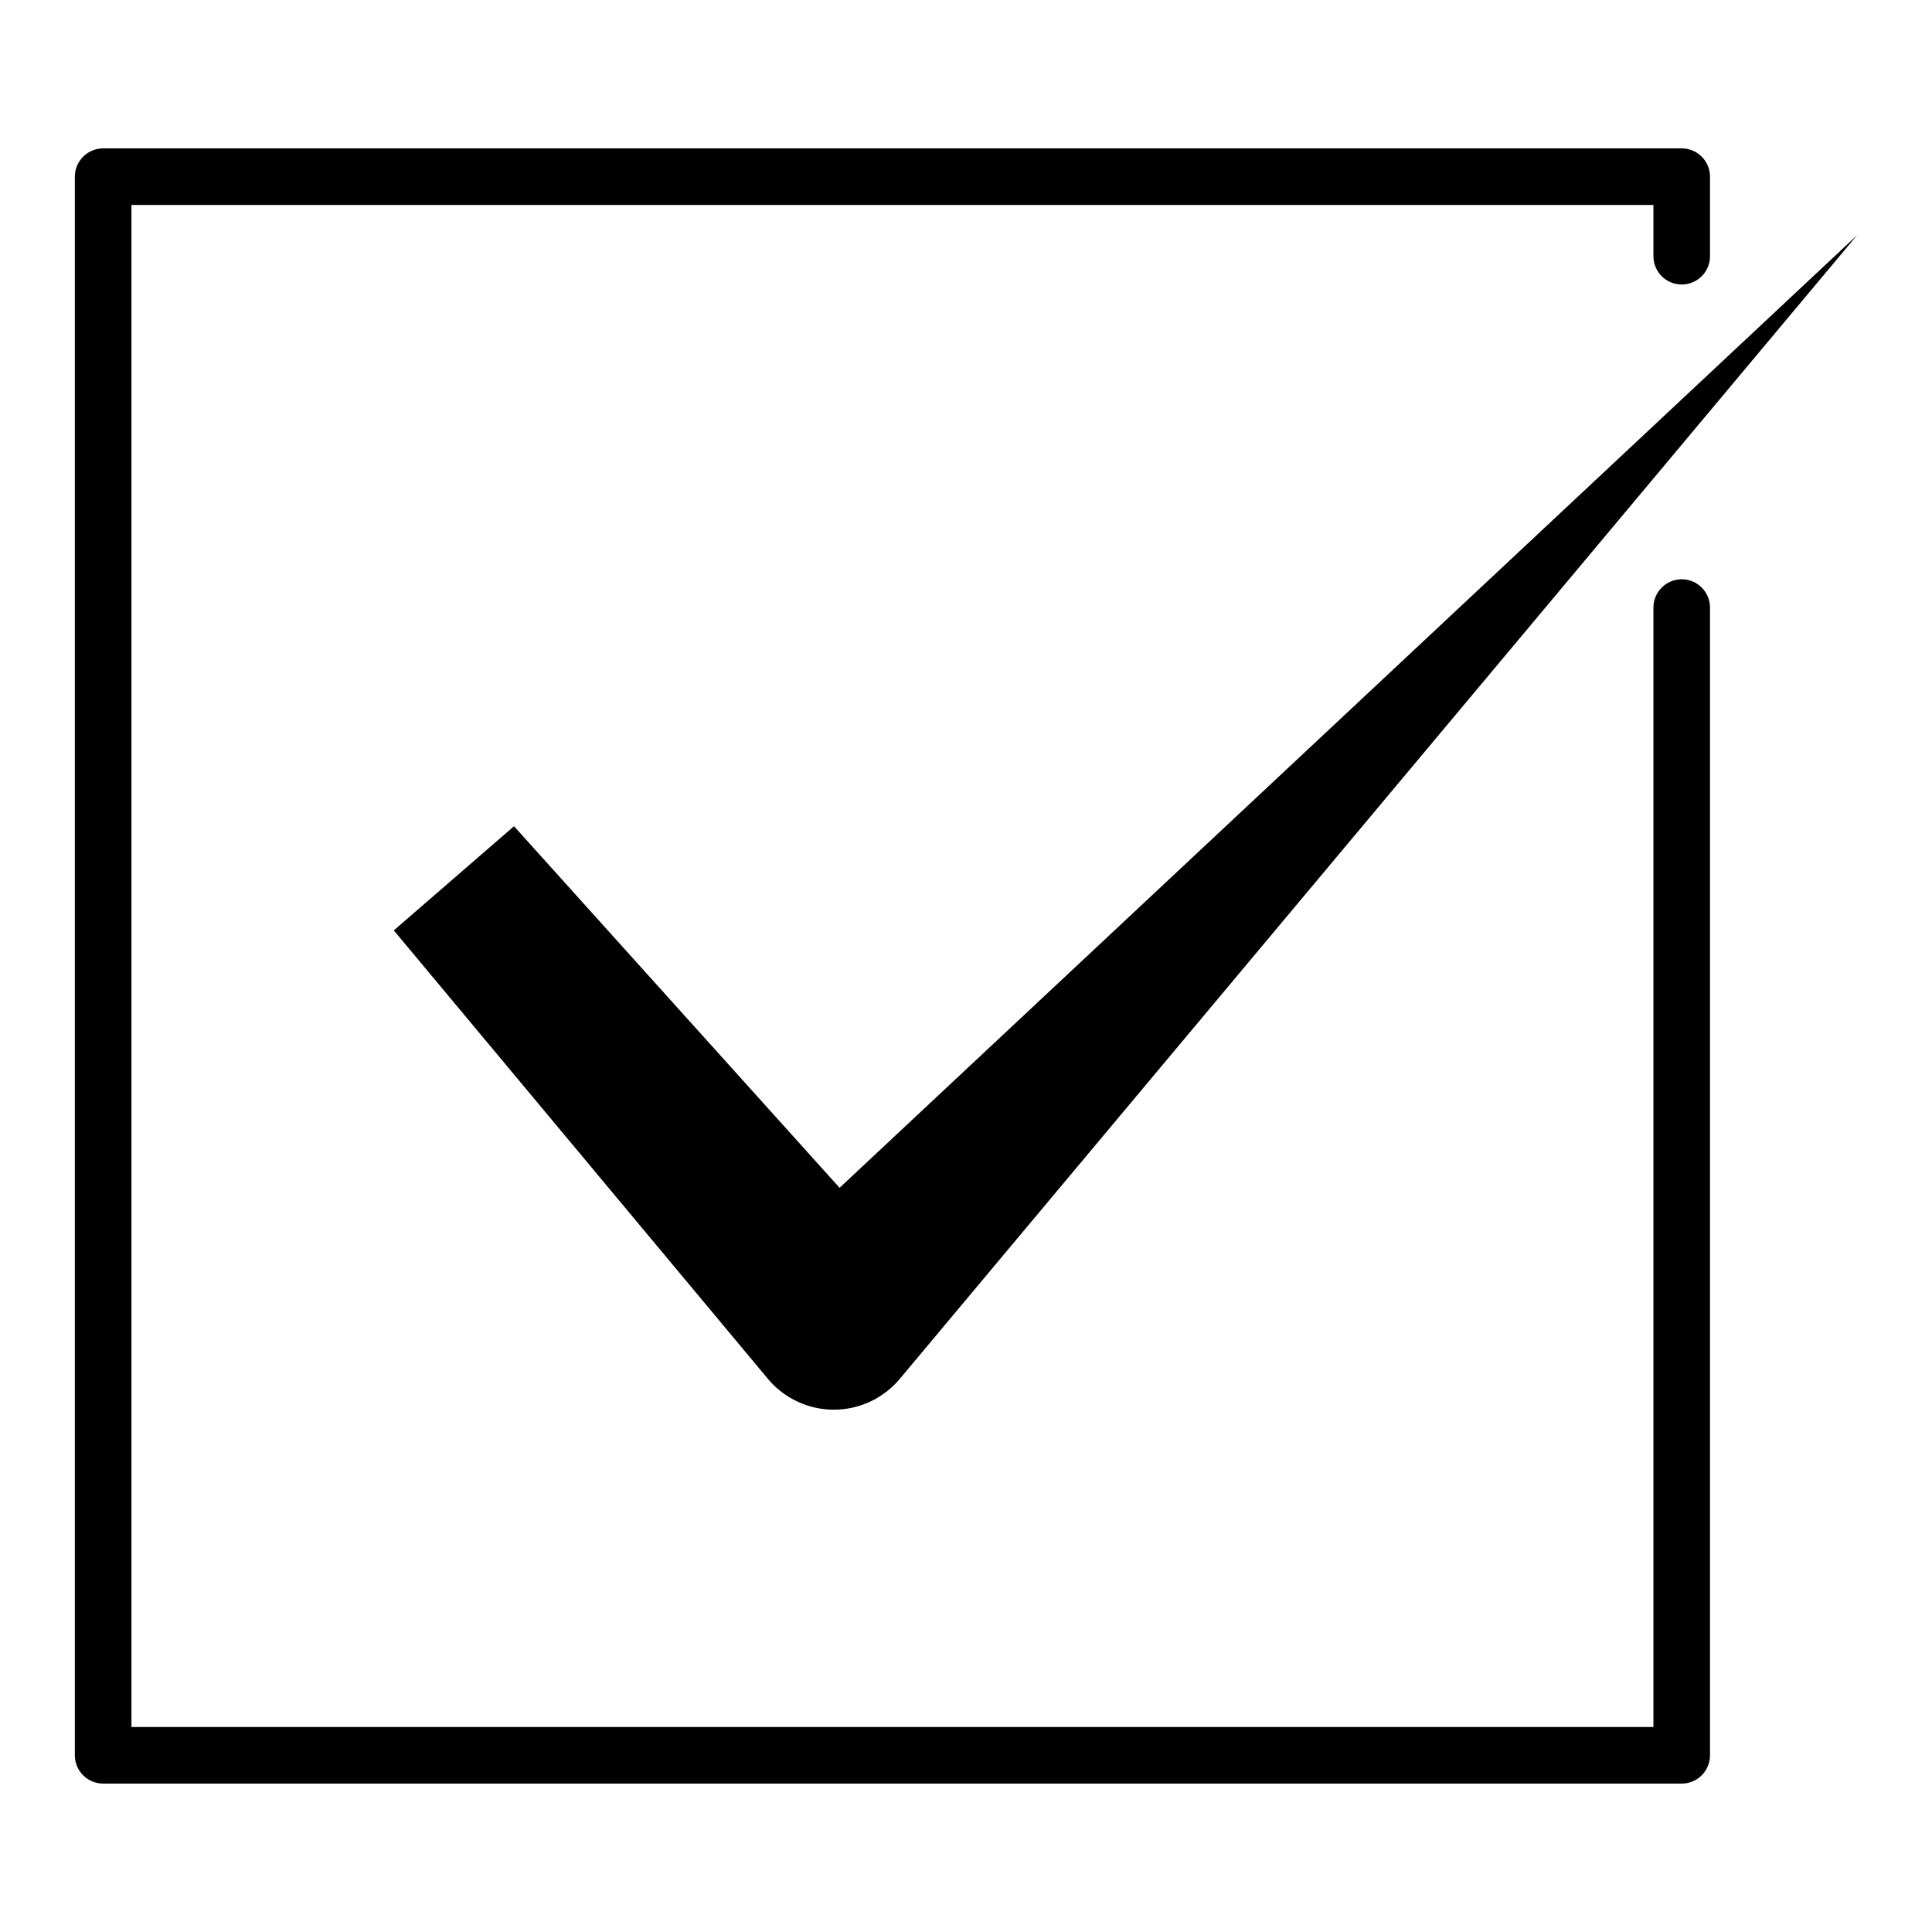<?xml version="1.0" encoding="UTF-8"?>
<!-- Uploaded to: SVG Repo, www.svgrepo.com, Generator: SVG Repo Mixer Tools -->
<svg fill="#000000" width="800px" height="800px" version="1.1" viewBox="144 144 512 512" xmlns="http://www.w3.org/2000/svg">
 <path d="m597.17 305.02v304.15c0 1.988-0.789 3.894-2.195 5.301s-3.312 2.199-5.301 2.195h-418.34c-1.988 0-3.894-0.789-5.301-2.195s-2.199-3.312-2.199-5.301v-418.35c0-1.988 0.793-3.894 2.199-5.301s3.312-2.195 5.301-2.195h418.34c1.988 0 3.894 0.789 5.301 2.195s2.195 3.312 2.195 5.301v21.078c0 4.141-3.356 7.496-7.496 7.496s-7.5-3.356-7.5-7.496v-13.582h-403.34v403.36h403.34v-296.66c0-4.141 3.359-7.5 7.5-7.5s7.496 3.359 7.496 7.5zm-316.95 57.938-31.855 27.609 98.52 118.1 0.699 0.844c4.336 5.129 10.719 8.082 17.438 8.07 6.719-0.016 13.086-2.992 17.406-8.141l253.73-303.12-269.66 252.46z"/>
</svg>
